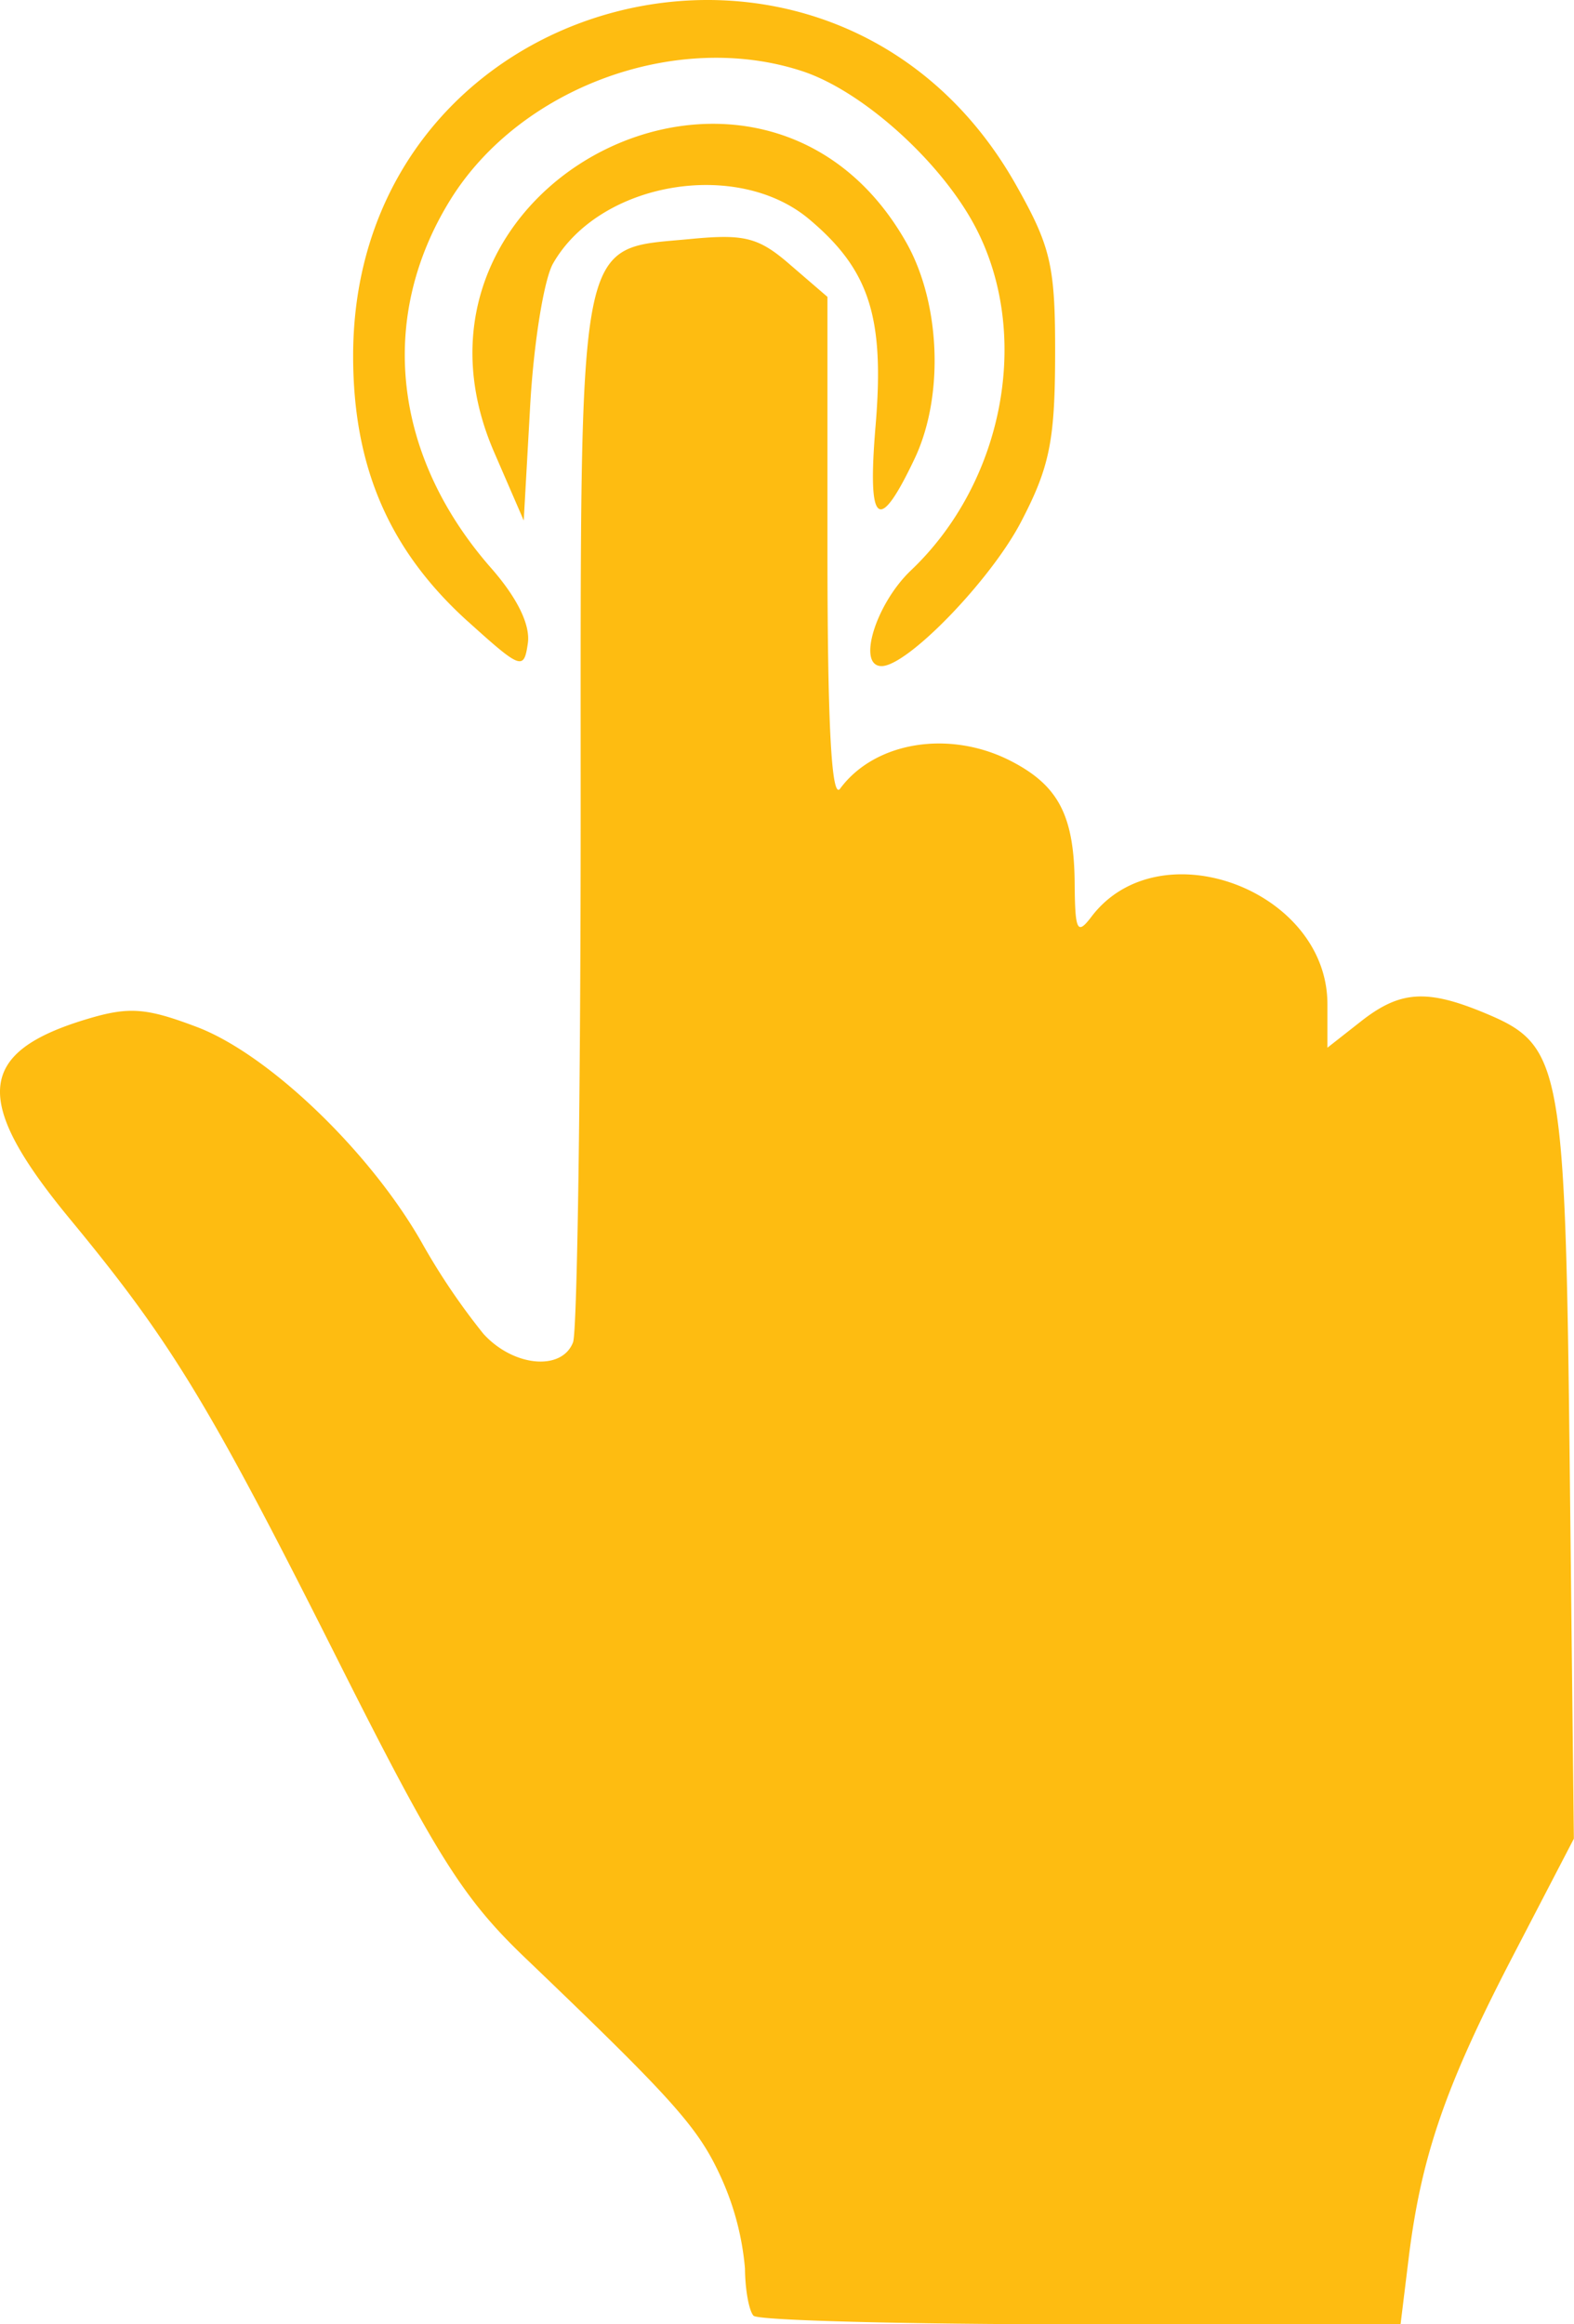 <svg xmlns="http://www.w3.org/2000/svg" width="144.25" height="212.996" viewBox="0 0 144.25 212.996">
  <path id="gui_gesture_one_finger_touch_icon_158449" d="M72.01,213.229c-.426-.426-.785-2.382-.8-4.349a25.375,25.375,0,0,0-2.172-8.3c-2.09-4.6-4.247-7.022-17.991-20.182-5.668-5.426-8.146-9.365-17.12-27.213C22.1,129.654,18.652,123.983,9.338,112.7.372,101.834.754,97.43,10.93,94.381c3.845-1.154,5.407-1.03,10.086.746,6.545,2.5,15.788,11.36,20.544,19.69a61.224,61.224,0,0,0,5.676,8.41c2.738,3.023,7.193,3.444,8.217.781.387-1.012.7-22.875.7-48.591,0-53.792-.435-51.508,10.011-52.511,4.989-.479,6.282-.178,9.206,2.371l3.4,2.929v23.32c0,15.821.373,22.814,1.159,21.748,3.192-4.326,10.058-5.428,15.683-2.519,4.343,2.245,5.768,5,5.814,11.222.035,4.354.233,4.748,1.544,3.021,6.205-8.167,21.619-2.446,21.619,8.025v3.988l3.056-2.4c3.6-2.833,6.046-2.994,11.4-.763,7.039,2.939,7.344,4.59,7.756,41.974l.373,33.676-5.573,10.726c-6.167,11.871-8.388,18.283-9.548,27.566L131.291,214H102.037c-16.089,0-29.6-.355-30.027-.781ZM45.824,57.959C38.605,51.439,35.3,43.794,35.3,33.621,35.3-.163,79.42-11.535,96.058,17.962c3.2,5.677,3.6,7.4,3.576,15.659-.018,7.8-.52,10.231-3.15,15.253C93.694,54.2,86.1,62.041,83.732,62.041c-2.286,0-.536-5.707,2.691-8.772C94.915,45.2,97.474,31.788,92.4,21.944,89.3,15.926,82.057,9.371,76.485,7.53c-11.514-3.8-25.891,1.456-32.288,11.8-6.671,10.79-5.258,23.468,3.758,33.738,2.386,2.718,3.6,5.2,3.357,6.878-.359,2.5-.623,2.4-5.488-1.992Zm2.4-15.517C37.532,17.8,72.765-.132,85.99,23.218c3.149,5.559,3.479,14.1.765,19.82-3.322,7-4.343,6.138-3.576-3.018.834-9.953-.554-14.277-6.074-18.922-6.641-5.588-19.225-3.417-23.485,4.052-.838,1.473-1.785,7.37-2.1,13.112L50.935,48.7Z" transform="translate(-2.937 -1)" fill="#febc11"/>
</svg>
